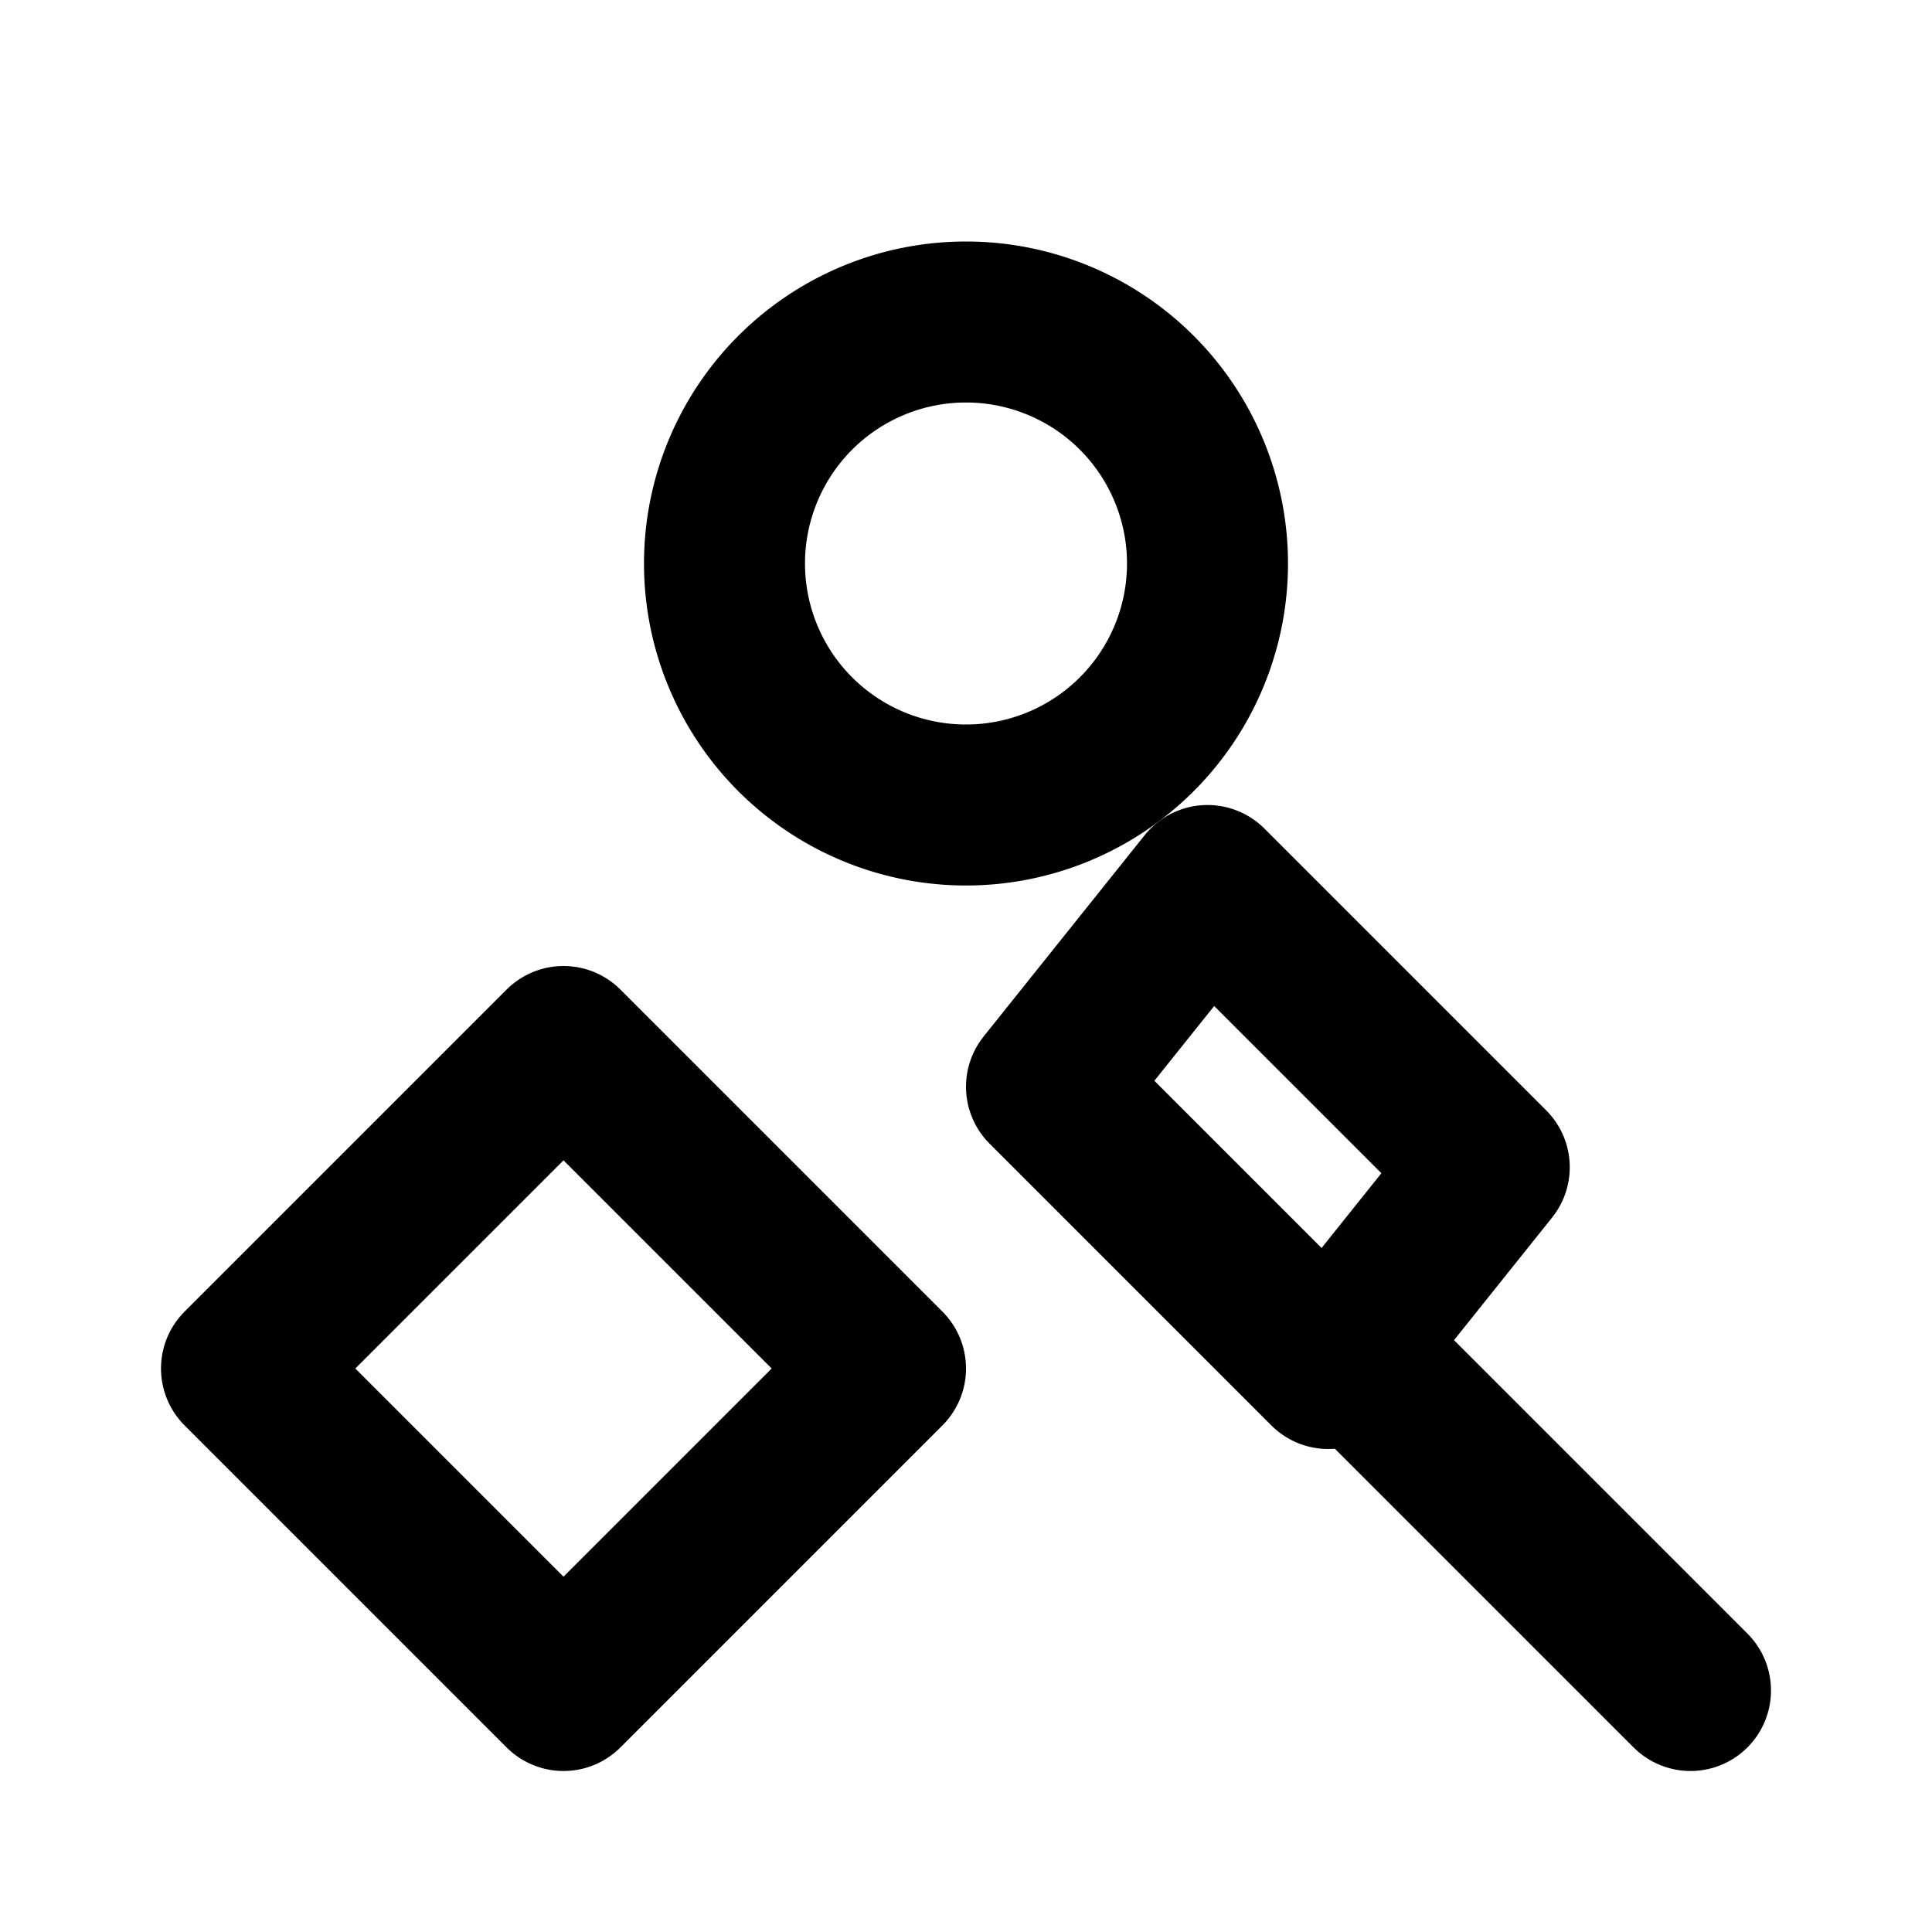 <svg xmlns="http://www.w3.org/2000/svg" width="24" height="24" viewBox="0 0 24 24" fill="none" stroke="currentColor" stroke-width="2" stroke-linecap="round" stroke-linejoin="round"><path d="m13 13.5 2-2.5 3.5 3.5-2 2.5z"></path><path d="m21 21-4.3-4.3"></path><path d="M9 7a3 3 0 0 1 3-3v0a3 3 0 0 1 3 3v0a3 3 0 0 1-3 3v0a3 3 0 0 1-3-3z"></path><path d="M7 13 3 17l4 4 4-4z"></path></svg>